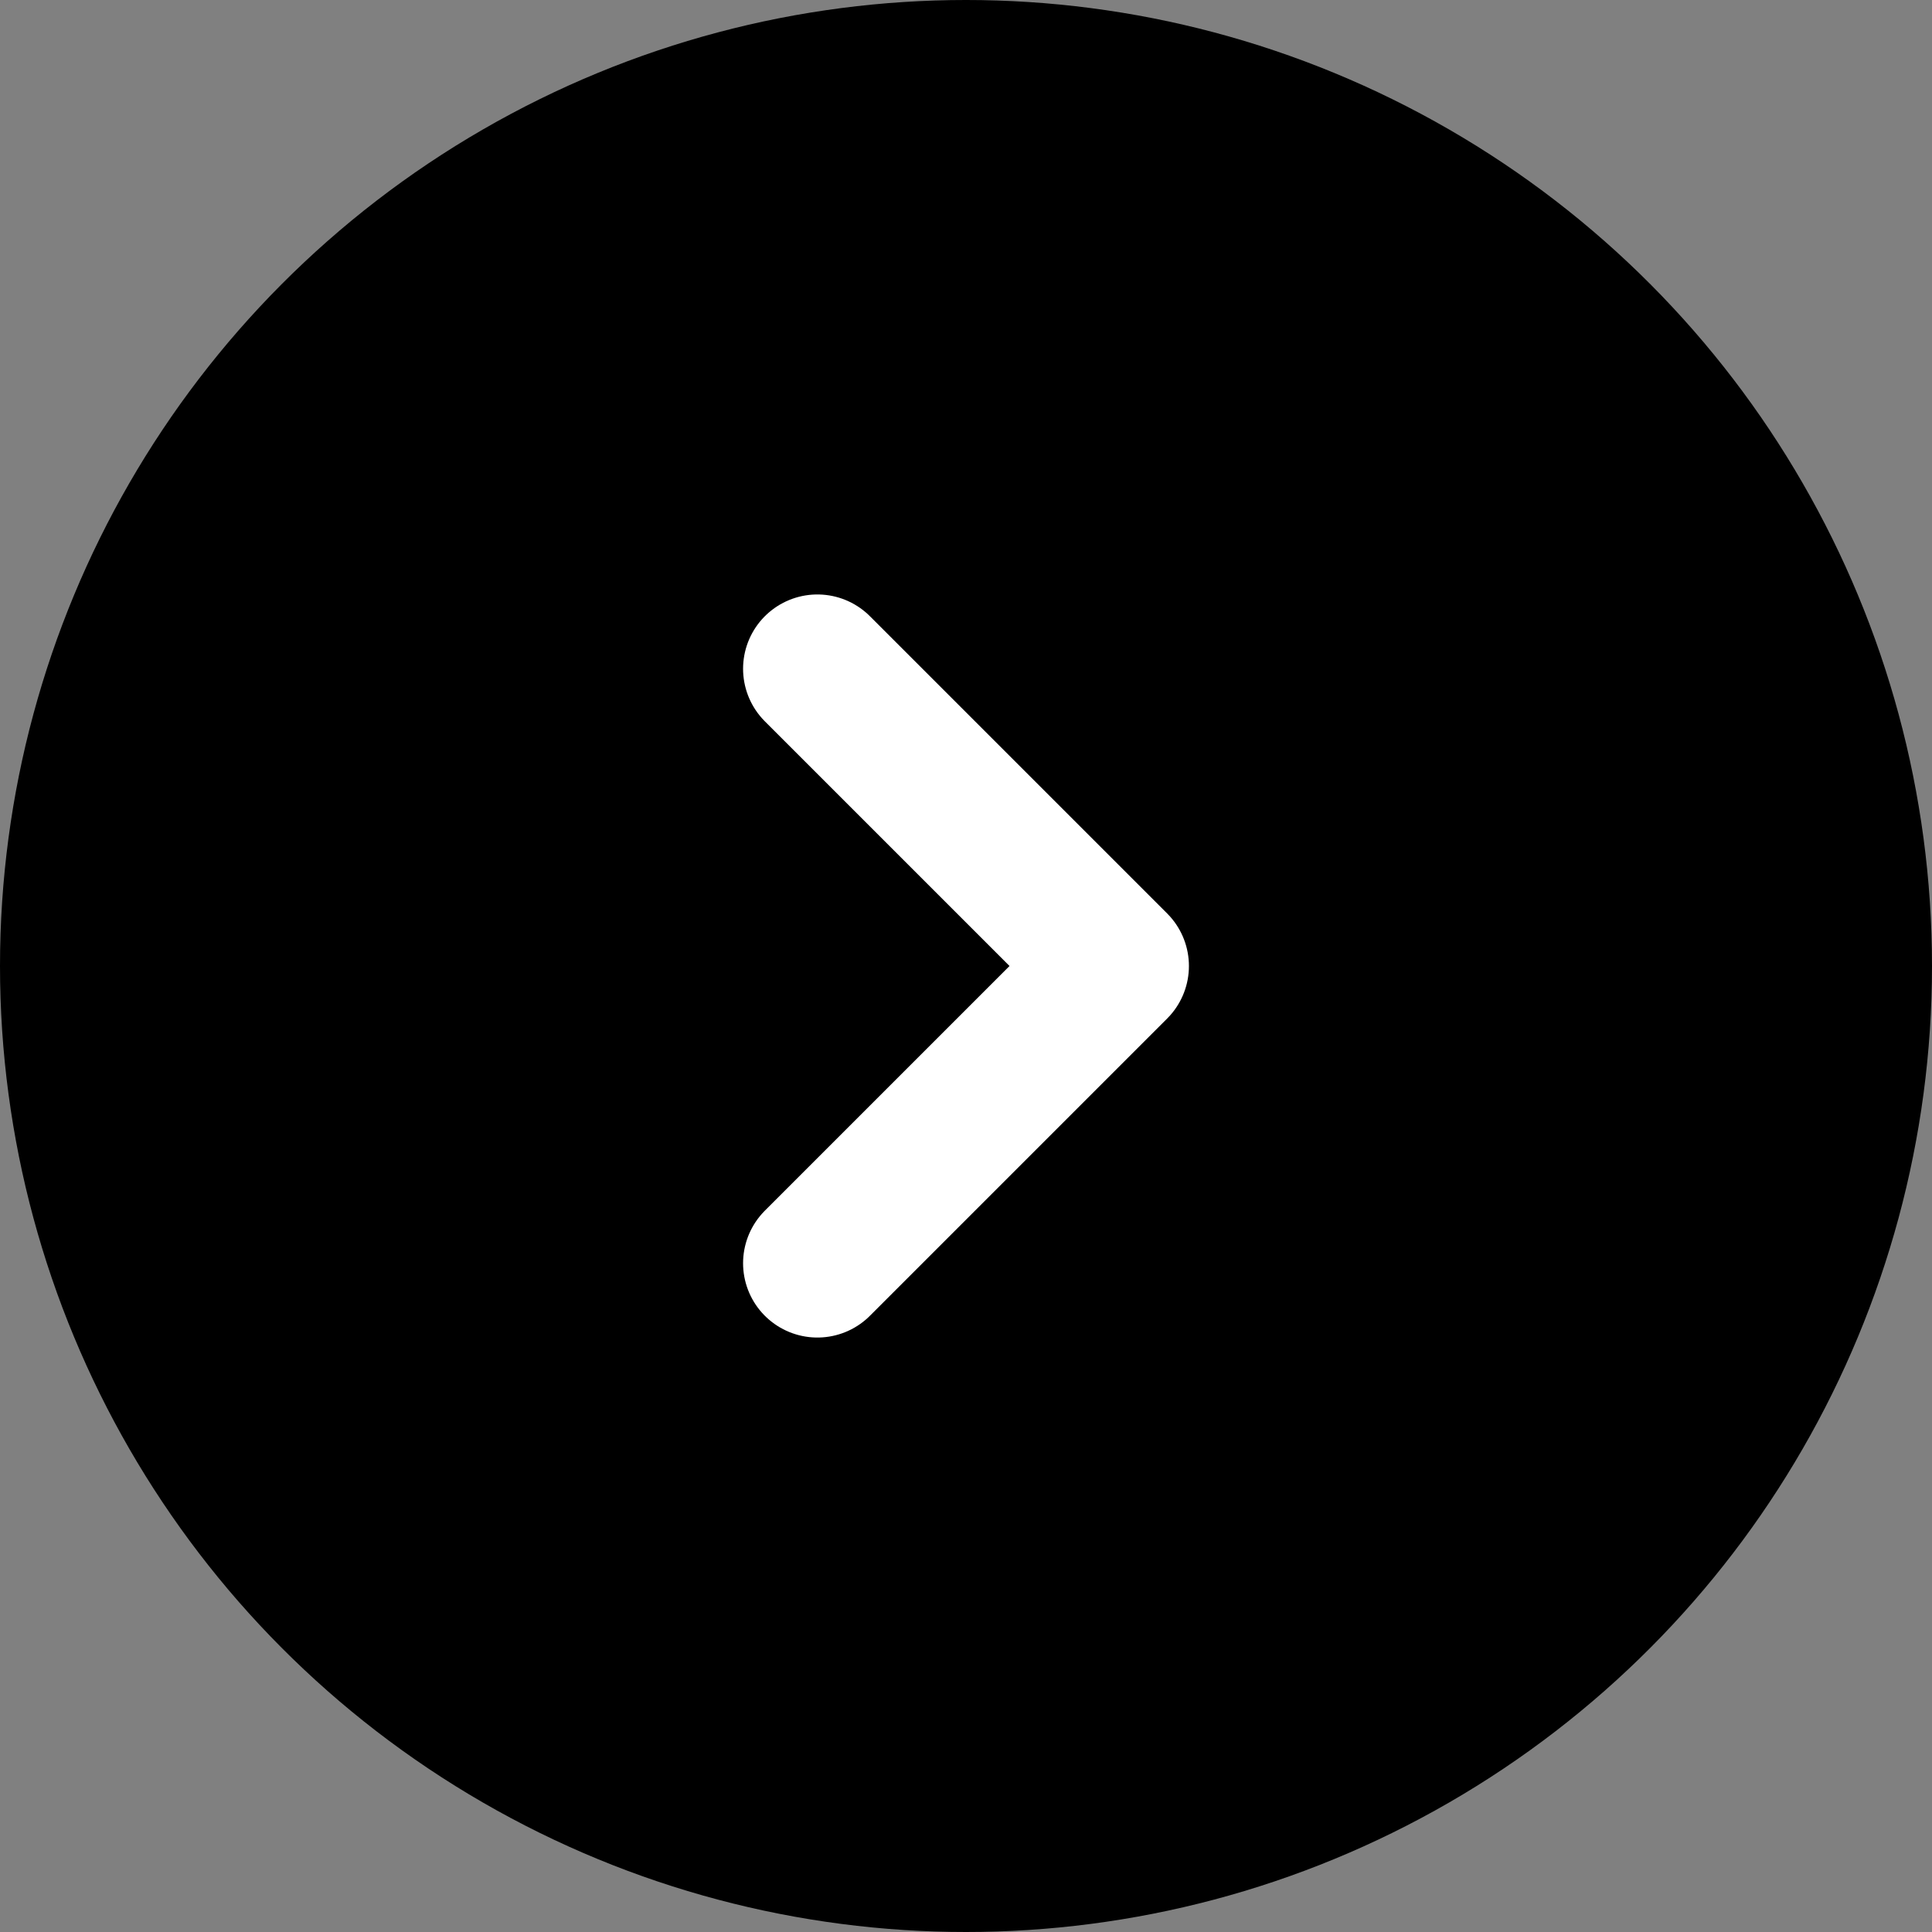 <svg width="26" height="26" viewBox="0 0 26 26" fill="none" xmlns="http://www.w3.org/2000/svg">
<rect x="0" y="0" width="26" height="26" fill="#808080" stroke="none"/>
<circle cx="13" cy="13" r="13" fill="black"/>
<path d="M11 9L15 13L11 17" stroke="white" stroke-width="2" stroke-linecap="round" stroke-linejoin="round"/>
</svg>
